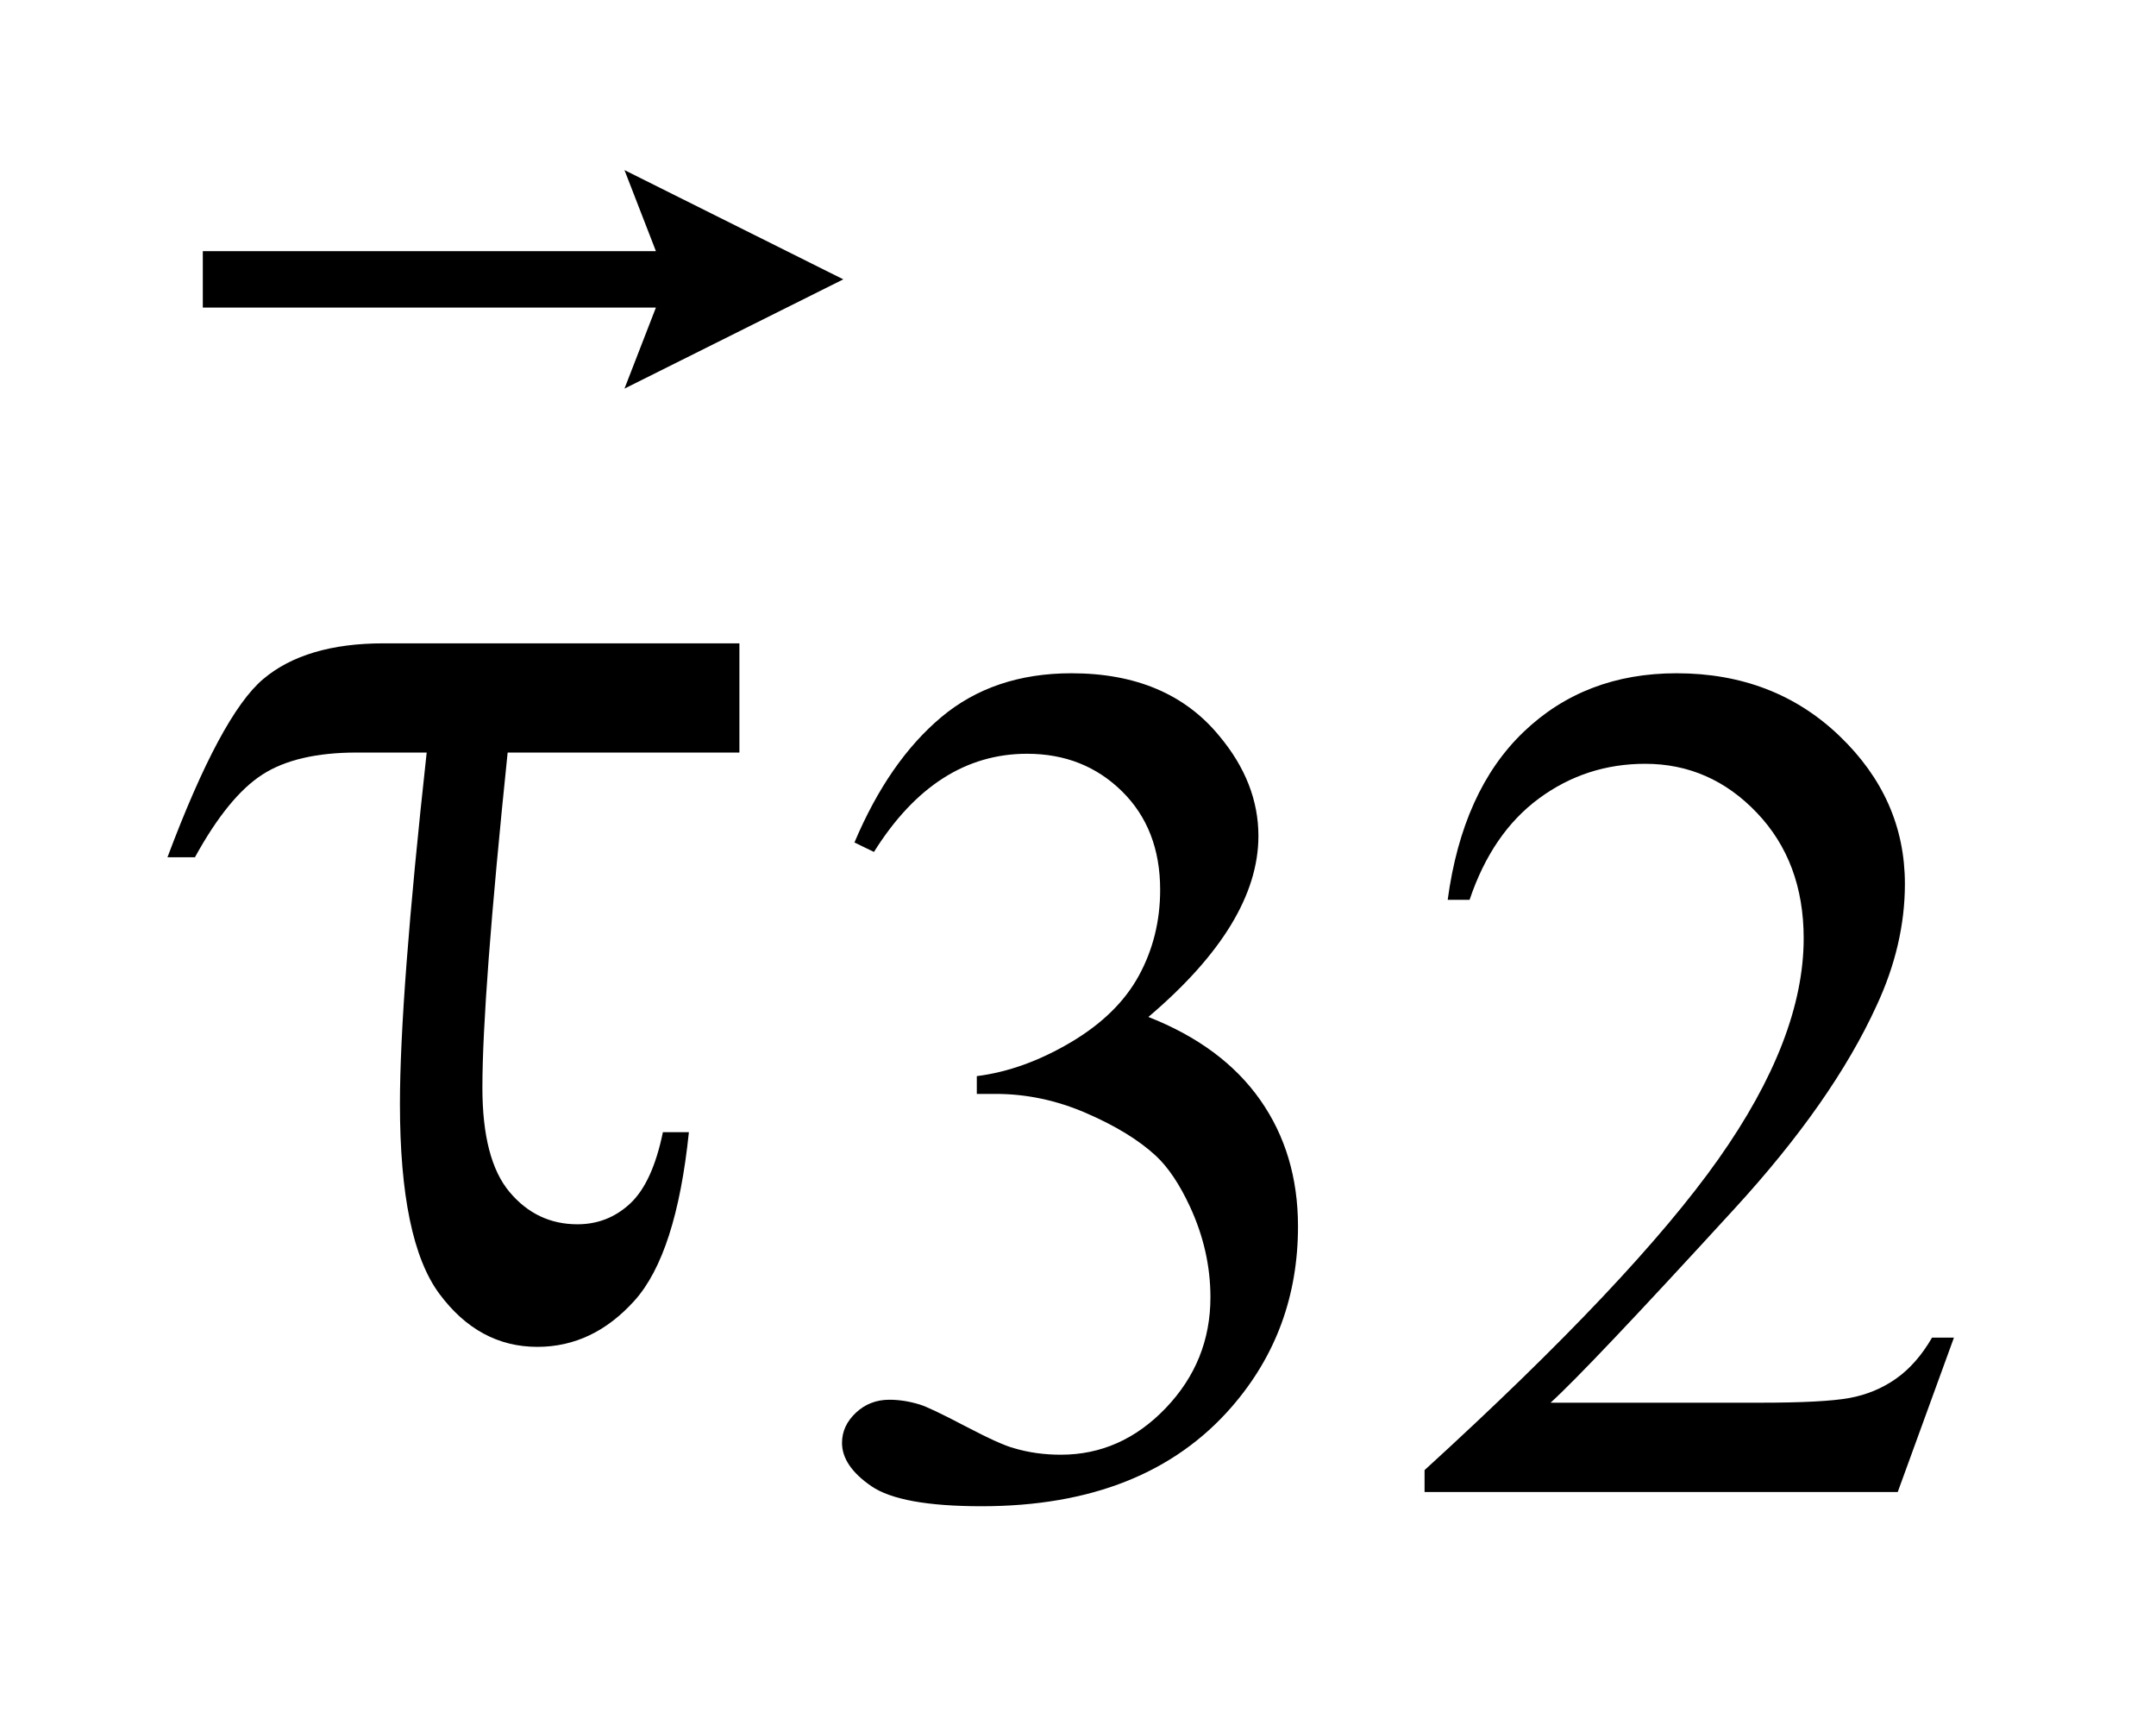 <?xml version="1.0" encoding="UTF-8"?>
<!DOCTYPE svg PUBLIC '-//W3C//DTD SVG 1.0//EN'
          'http://www.w3.org/TR/2001/REC-SVG-20010904/DTD/svg10.dtd'>
<svg stroke-dasharray="none" shape-rendering="auto" xmlns="http://www.w3.org/2000/svg" font-family="'Dialog'" text-rendering="auto" width="20" fill-opacity="1" color-interpolation="auto" color-rendering="auto" preserveAspectRatio="xMidYMid meet" font-size="12px" viewBox="0 0 20 16" fill="black" xmlns:xlink="http://www.w3.org/1999/xlink" stroke="black" image-rendering="auto" stroke-miterlimit="10" stroke-linecap="square" stroke-linejoin="miter" font-style="normal" stroke-width="1" height="16" stroke-dashoffset="0" font-weight="normal" stroke-opacity="1"
><!--Generated by the Batik Graphics2D SVG Generator--><defs id="genericDefs"
  /><g
  ><defs id="defs1"
    ><clipPath clipPathUnits="userSpaceOnUse" id="clipPath1"
      ><path d="M1.192 3.154 L13.816 3.154 L13.816 13.135 L1.192 13.135 L1.192 3.154 Z"
      /></clipPath
      ><clipPath clipPathUnits="userSpaceOnUse" id="clipPath2"
      ><path d="M38.098 100.754 L38.098 419.652 L441.402 419.652 L441.402 100.754 Z"
      /></clipPath
      ><clipPath clipPathUnits="userSpaceOnUse" id="clipPath3"
      ><path d="M1.192 3.154 L1.192 13.135 L13.816 13.135 L13.816 3.154 Z"
      /></clipPath
    ></defs
    ><g transform="scale(1.576,1.576) translate(-1.192,-3.154) matrix(0.031,0,0,0.031,0,0)"
    ><path d="M200.688 261.688 Q207.188 246.297 217.133 237.93 Q227.078 229.562 241.891 229.562 Q260.203 229.562 269.969 241.469 Q277.391 250.344 277.391 260.453 Q277.391 277.078 256.5 294.812 Q270.531 300.328 277.719 310.547 Q284.906 320.766 284.906 334.578 Q284.906 354.344 272.328 368.828 Q255.938 387.703 224.828 387.703 Q209.438 387.703 203.883 383.883 Q198.328 380.062 198.328 375.672 Q198.328 372.422 200.961 369.953 Q203.594 367.484 207.312 367.484 Q210.109 367.484 213.031 368.375 Q214.938 368.938 221.68 372.477 Q228.422 376.016 231 376.688 Q235.156 377.922 239.875 377.922 Q251.328 377.922 259.805 369.055 Q268.281 360.188 268.281 348.047 Q268.281 339.172 264.359 330.75 Q261.438 324.469 257.953 321.203 Q253.125 316.719 244.703 313.07 Q236.281 309.422 227.516 309.422 L223.922 309.422 L223.922 306.047 Q232.797 304.922 241.727 299.648 Q250.656 294.375 254.695 286.961 Q258.734 279.547 258.734 270.672 Q258.734 259.109 251.492 251.977 Q244.25 244.844 233.469 244.844 Q216.062 244.844 204.391 263.484 L200.688 261.688 ZM409.453 355.688 L398.781 385 L308.938 385 L308.938 380.844 Q348.578 344.688 364.75 321.773 Q380.922 298.859 380.922 279.875 Q380.922 265.391 372.055 256.07 Q363.188 246.75 350.828 246.75 Q339.594 246.75 330.672 253.32 Q321.75 259.891 317.484 272.578 L313.328 272.578 Q316.125 251.812 327.75 240.688 Q339.375 229.562 356.781 229.562 Q375.312 229.562 387.727 241.469 Q400.141 253.375 400.141 269.547 Q400.141 281.125 394.75 292.688 Q386.438 310.875 367.797 331.203 Q339.828 361.75 332.859 368.047 L372.625 368.047 Q384.75 368.047 389.633 367.148 Q394.516 366.25 398.445 363.492 Q402.375 360.734 405.297 355.688 L409.453 355.688 Z" stroke="none" clip-path="url(#clipPath2)"
    /></g
    ><g transform="matrix(0.049,0,0,0.049,-1.879,-4.969)"
    ><path d="M178.328 223.188 L178.328 243.859 L134.453 243.859 Q129.672 290.125 129.672 307.281 Q129.672 320.922 134.805 327.039 Q139.938 333.156 147.672 333.156 Q153.438 333.156 157.656 329.219 Q161.875 325.281 163.844 315.719 L168.766 315.719 Q166.375 338.781 158.5 347.57 Q150.625 356.359 140.078 356.359 Q128.969 356.359 121.516 346.305 Q114.062 336.25 114.062 310.375 Q114.062 289.984 119.125 243.859 L105.906 243.859 Q94.516 243.859 88.047 248.008 Q81.578 252.156 75.25 263.688 L70.047 263.688 Q80.172 236.688 88.188 229.938 Q96.203 223.188 110.969 223.188 L178.328 223.188 Z" stroke="none" clip-path="url(#clipPath2)"
    /></g
    ><g transform="matrix(1.576,0,0,1.576,-1.879,-4.969)"
    ><path d="M4.868 5.44 L5.053 4.963 L2.386 4.963 L2.386 4.631 L5.053 4.631 L4.868 4.154 L6.156 4.797 Z" stroke="none" clip-path="url(#clipPath3)"
    /></g
  ></g
></svg
>

